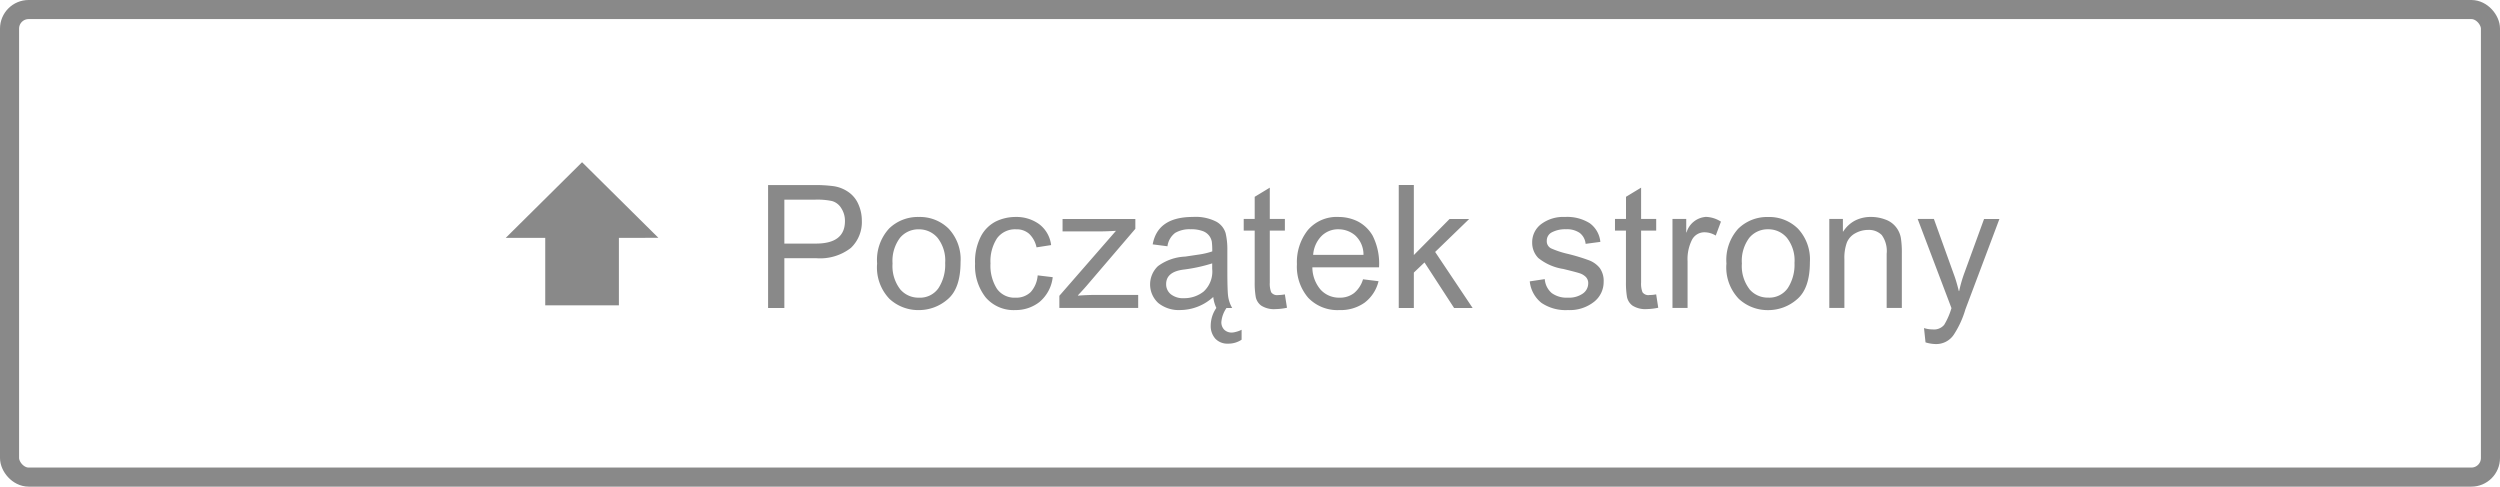 <svg id="pl" xmlns="http://www.w3.org/2000/svg" width="262" height="51" viewBox="0 0 262 51">
<defs>
    <style>
      .cls-1 {
        fill: none;
        stroke: #898989;
        stroke-width: 2px;
      }

      .cls-2 {
        fill: #898989;
        fill-rule: evenodd;
      }
    </style>
  </defs>
  <rect id="角丸長方形_4" data-name="角丸長方形 4" class="cls-1" x="1" y="1" width="260" height="49" rx="2" ry="2"/>
  <g id="グループ_8" data-name="グループ 8">
    <path id="シェイプ_13" data-name="シェイプ 13" class="cls-2" d="M159.86,765v-7.075H164L156,750l-8,7.929h4.141V765h7.72Z" transform="translate(-95 -733)"/>
    <path id="Początek_strony" data-name="Początek strony" class="cls-2" d="M175.492,765.277H177.2v-5.221h3.295a5.256,5.256,0,0,0,3.679-1.076,3.742,3.742,0,0,0,1.147-2.861,4.191,4.191,0,0,0-.365-1.718,2.988,2.988,0,0,0-1.077-1.3,3.608,3.608,0,0,0-1.542-.593,14.654,14.654,0,0,0-1.982-.115h-4.86v12.885Zm1.705-11.355h3.278a7.482,7.482,0,0,1,1.709.145,1.648,1.648,0,0,1,.972.738,2.41,2.41,0,0,1,.395,1.367q0,2.355-3.041,2.355H177.2v-4.605Zm10.981,3.027a4.873,4.873,0,0,0-1.256,3.67,4.755,4.755,0,0,0,1.3,3.709,4.441,4.441,0,0,0,3.068,1.169,4.574,4.574,0,0,0,3.032-1.138q1.344-1.139,1.345-3.89a4.7,4.7,0,0,0-1.244-3.5,4.273,4.273,0,0,0-3.133-1.23A4.318,4.318,0,0,0,188.178,756.949Zm1.147,6.346a3.968,3.968,0,0,1-.786-2.676,4.024,4.024,0,0,1,.773-2.685,2.49,2.49,0,0,1,1.978-.9,2.532,2.532,0,0,1,1.964.888,3.837,3.837,0,0,1,.8,2.636,4.5,4.5,0,0,1-.7,2.637,2.353,2.353,0,0,1-2.056,1A2.5,2.5,0,0,1,189.325,763.3Zm14.423-1.437a2.938,2.938,0,0,1-.734,1.754,2.17,2.17,0,0,1-1.6.584,2.239,2.239,0,0,1-1.938-.936,4.509,4.509,0,0,1-.672-2.659,4.394,4.394,0,0,1,.685-2.628,2.333,2.333,0,0,1,2.013-.94,1.961,1.961,0,0,1,1.358.475,2.738,2.738,0,0,1,.769,1.415l1.529-.238a3.229,3.229,0,0,0-1.261-2.2,4.068,4.068,0,0,0-2.465-.747,4.734,4.734,0,0,0-2.013.444,3.628,3.628,0,0,0-1.595,1.538,5.764,5.764,0,0,0-.637,2.913,5.341,5.341,0,0,0,1.107,3.529,3.852,3.852,0,0,0,3.138,1.332,4.019,4.019,0,0,0,2.487-.831,3.961,3.961,0,0,0,1.406-2.615Zm10.534,2.048h-4.325q-1.089,0-2,.079a1.084,1.084,0,0,1,.2-0.237q0.624-.677.774-0.862l5.053-5.906v-1.028h-7.628v1.3h3.814q0.738,0,1.784-.062L206.02,764v1.274h8.262v-1.371Zm10.832,3.656a2.522,2.522,0,0,1-.549.207,2.179,2.179,0,0,1-.436.083,1.122,1.122,0,0,1-.83-0.3,1.1,1.1,0,0,1-.3-0.813,3.037,3.037,0,0,1,.536-1.459h0.6a3.374,3.374,0,0,1-.435-1.3q-0.073-.664-0.074-2.606v-2.127a7.5,7.5,0,0,0-.18-1.811,2.046,2.046,0,0,0-.967-1.2,4.757,4.757,0,0,0-2.466-.5q-3.692,0-4.21,2.874l1.547,0.2a2.094,2.094,0,0,1,.813-1.406,2.98,2.98,0,0,1,1.613-.378,3.454,3.454,0,0,1,1.275.193,1.474,1.474,0,0,1,.689.51,1.5,1.5,0,0,1,.26.611,7.88,7.88,0,0,1,.044,1.006,7.591,7.591,0,0,1-1.363.325l-1.476.22a5.188,5.188,0,0,0-2.852,1,2.645,2.645,0,0,0,.031,3.862,3.433,3.433,0,0,0,2.329.739,5.167,5.167,0,0,0,3.436-1.371,3.581,3.581,0,0,0,.325,1.151,3.263,3.263,0,0,0-.589,1.8,1.993,1.993,0,0,0,.488,1.428,1.724,1.724,0,0,0,1.314.514,2.486,2.486,0,0,0,1.433-.413v-1.046Zm-3.968-4.012a3.249,3.249,0,0,1-2.061.7,2.06,2.06,0,0,1-1.389-.418,1.339,1.339,0,0,1-.484-1.059q0-1.274,1.793-1.516a16.77,16.77,0,0,0,3.033-.655v0.572A2.848,2.848,0,0,1,221.146,763.55Zm8.507,0.3a3.653,3.653,0,0,1-.7.071,0.746,0.746,0,0,1-.734-0.295,2.458,2.458,0,0,1-.145-1v-5.458h1.582v-1.222h-1.582v-3.278l-1.582.958v2.32h-1.151v1.222h1.151v5.37a8.883,8.883,0,0,0,.106,1.564,1.479,1.479,0,0,0,.58.927,2.493,2.493,0,0,0,1.511.365,6.211,6.211,0,0,0,1.187-.141Zm9.207-6.139a3.835,3.835,0,0,0-1.6-1.525,4.531,4.531,0,0,0-1.965-.448,3.98,3.98,0,0,0-3.23,1.371,5.391,5.391,0,0,0-1.147,3.577,5,5,0,0,0,1.182,3.52,4.233,4.233,0,0,0,3.283,1.288,4.308,4.308,0,0,0,2.637-.782,3.983,3.983,0,0,0,1.45-2.242l-1.626-.2a2.969,2.969,0,0,1-.94,1.446,2.4,2.4,0,0,1-1.521.479,2.612,2.612,0,0,1-1.964-.817,3.621,3.621,0,0,1-.884-2.365h6.988A6.478,6.478,0,0,0,238.86,757.714Zm-6.241,2a3.124,3.124,0,0,1,.835-1.934,2.443,2.443,0,0,1,1.837-.747,2.692,2.692,0,0,1,1.718.628,2.726,2.726,0,0,1,.884,2.053h-5.274Zm12.784-.308,3.568-3.454h-2.056l-3.745,3.779v-7.339h-1.582v12.885h1.582v-3.709l1.117-1.063,3.1,4.772h1.943Zm17.314-1.055a2.737,2.737,0,0,0-1.112-1.955,4.446,4.446,0,0,0-2.6-.655,3.858,3.858,0,0,0-2.5.756,2.372,2.372,0,0,0-.932,1.925,2.276,2.276,0,0,0,.638,1.617,5.506,5.506,0,0,0,2.623,1.151q1.337,0.325,1.718.453a1.6,1.6,0,0,1,.638.382,0.916,0.916,0,0,1,.255.677,1.306,1.306,0,0,1-.554,1.059,2.529,2.529,0,0,1-1.591.435,2.622,2.622,0,0,1-1.683-.483,2.124,2.124,0,0,1-.725-1.459l-1.573.237a3.3,3.3,0,0,0,1.226,2.254,4.52,4.52,0,0,0,2.773.752,4.107,4.107,0,0,0,2.724-.853,2.635,2.635,0,0,0,1.02-2.1,2.308,2.308,0,0,0-.409-1.455,2.637,2.637,0,0,0-1.143-.813,19.979,19.979,0,0,0-2.21-.668,9.367,9.367,0,0,1-1.753-.58,0.826,0.826,0,0,1-.444-0.791,0.973,0.973,0,0,1,.558-0.9,3.012,3.012,0,0,1,1.463-.308,2.346,2.346,0,0,1,1.428.382,1.631,1.631,0,0,1,.62,1.147Zm5.849,5.5a3.66,3.66,0,0,1-.7.071,0.746,0.746,0,0,1-.734-0.295,2.441,2.441,0,0,1-.145-1v-5.458h1.582v-1.222h-1.582v-3.278l-1.582.958v2.32H264.25v1.222H265.4v5.37a9,9,0,0,0,.105,1.564,1.487,1.487,0,0,0,.58.927,2.5,2.5,0,0,0,1.512.365,6.22,6.22,0,0,0,1.187-.141Zm5.163-8.112a2.273,2.273,0,0,0-1.977,1.617h-0.035v-1.406h-1.442v9.325h1.582v-4.9a4.512,4.512,0,0,1,.457-2.228,1.463,1.463,0,0,1,1.345-.8,2.275,2.275,0,0,1,1.151.343l0.545-1.459a3.093,3.093,0,0,0-1.626-.5h0Zm3.459,1.208a4.873,4.873,0,0,0-1.257,3.67,4.751,4.751,0,0,0,1.3,3.709A4.439,4.439,0,0,0,280.3,765.5a4.572,4.572,0,0,0,3.032-1.138q1.346-1.139,1.345-3.89a4.7,4.7,0,0,0-1.244-3.5,4.272,4.272,0,0,0-3.133-1.23A4.315,4.315,0,0,0,277.188,756.949Zm1.147,6.346a3.962,3.962,0,0,1-.787-2.676,4.029,4.029,0,0,1,.773-2.685,2.49,2.49,0,0,1,1.978-.9,2.532,2.532,0,0,1,1.964.888,3.832,3.832,0,0,1,.8,2.636,4.505,4.505,0,0,1-.7,2.637,2.355,2.355,0,0,1-2.057,1A2.5,2.5,0,0,1,278.335,763.3Zm15.978-3.757a9.659,9.659,0,0,0-.106-1.617,2.529,2.529,0,0,0-.514-1.125,2.443,2.443,0,0,0-1.129-.791,4.216,4.216,0,0,0-1.459-.264,3.627,3.627,0,0,0-1.7.382,3.292,3.292,0,0,0-1.235,1.147h-0.035v-1.318H286.71v9.325h1.582v-5.1a4.683,4.683,0,0,1,.264-1.766,1.946,1.946,0,0,1,.892-0.967,2.736,2.736,0,0,1,1.332-.343,1.887,1.887,0,0,1,1.428.536,2.863,2.863,0,0,1,.514,1.969v5.669h1.591v-5.739Zm8.617-3.586-2.047,5.616a13.987,13.987,0,0,0-.563,1.942h-0.035q-0.221-.887-0.413-1.45l-2.2-6.108h-1.7l3.542,9.343a7.5,7.5,0,0,1-.761,1.749,1.385,1.385,0,0,1-1.217.483,3.036,3.036,0,0,1-.9-0.141l0.159,1.5a3.806,3.806,0,0,0,1.028.175,2.214,2.214,0,0,0,1.938-.988,9.931,9.931,0,0,0,1.191-2.571,0.348,0.348,0,0,1,.017-0.062l3.569-9.483H302.93Z" transform="translate(-95 -733)"/>
  </g>
</svg>
